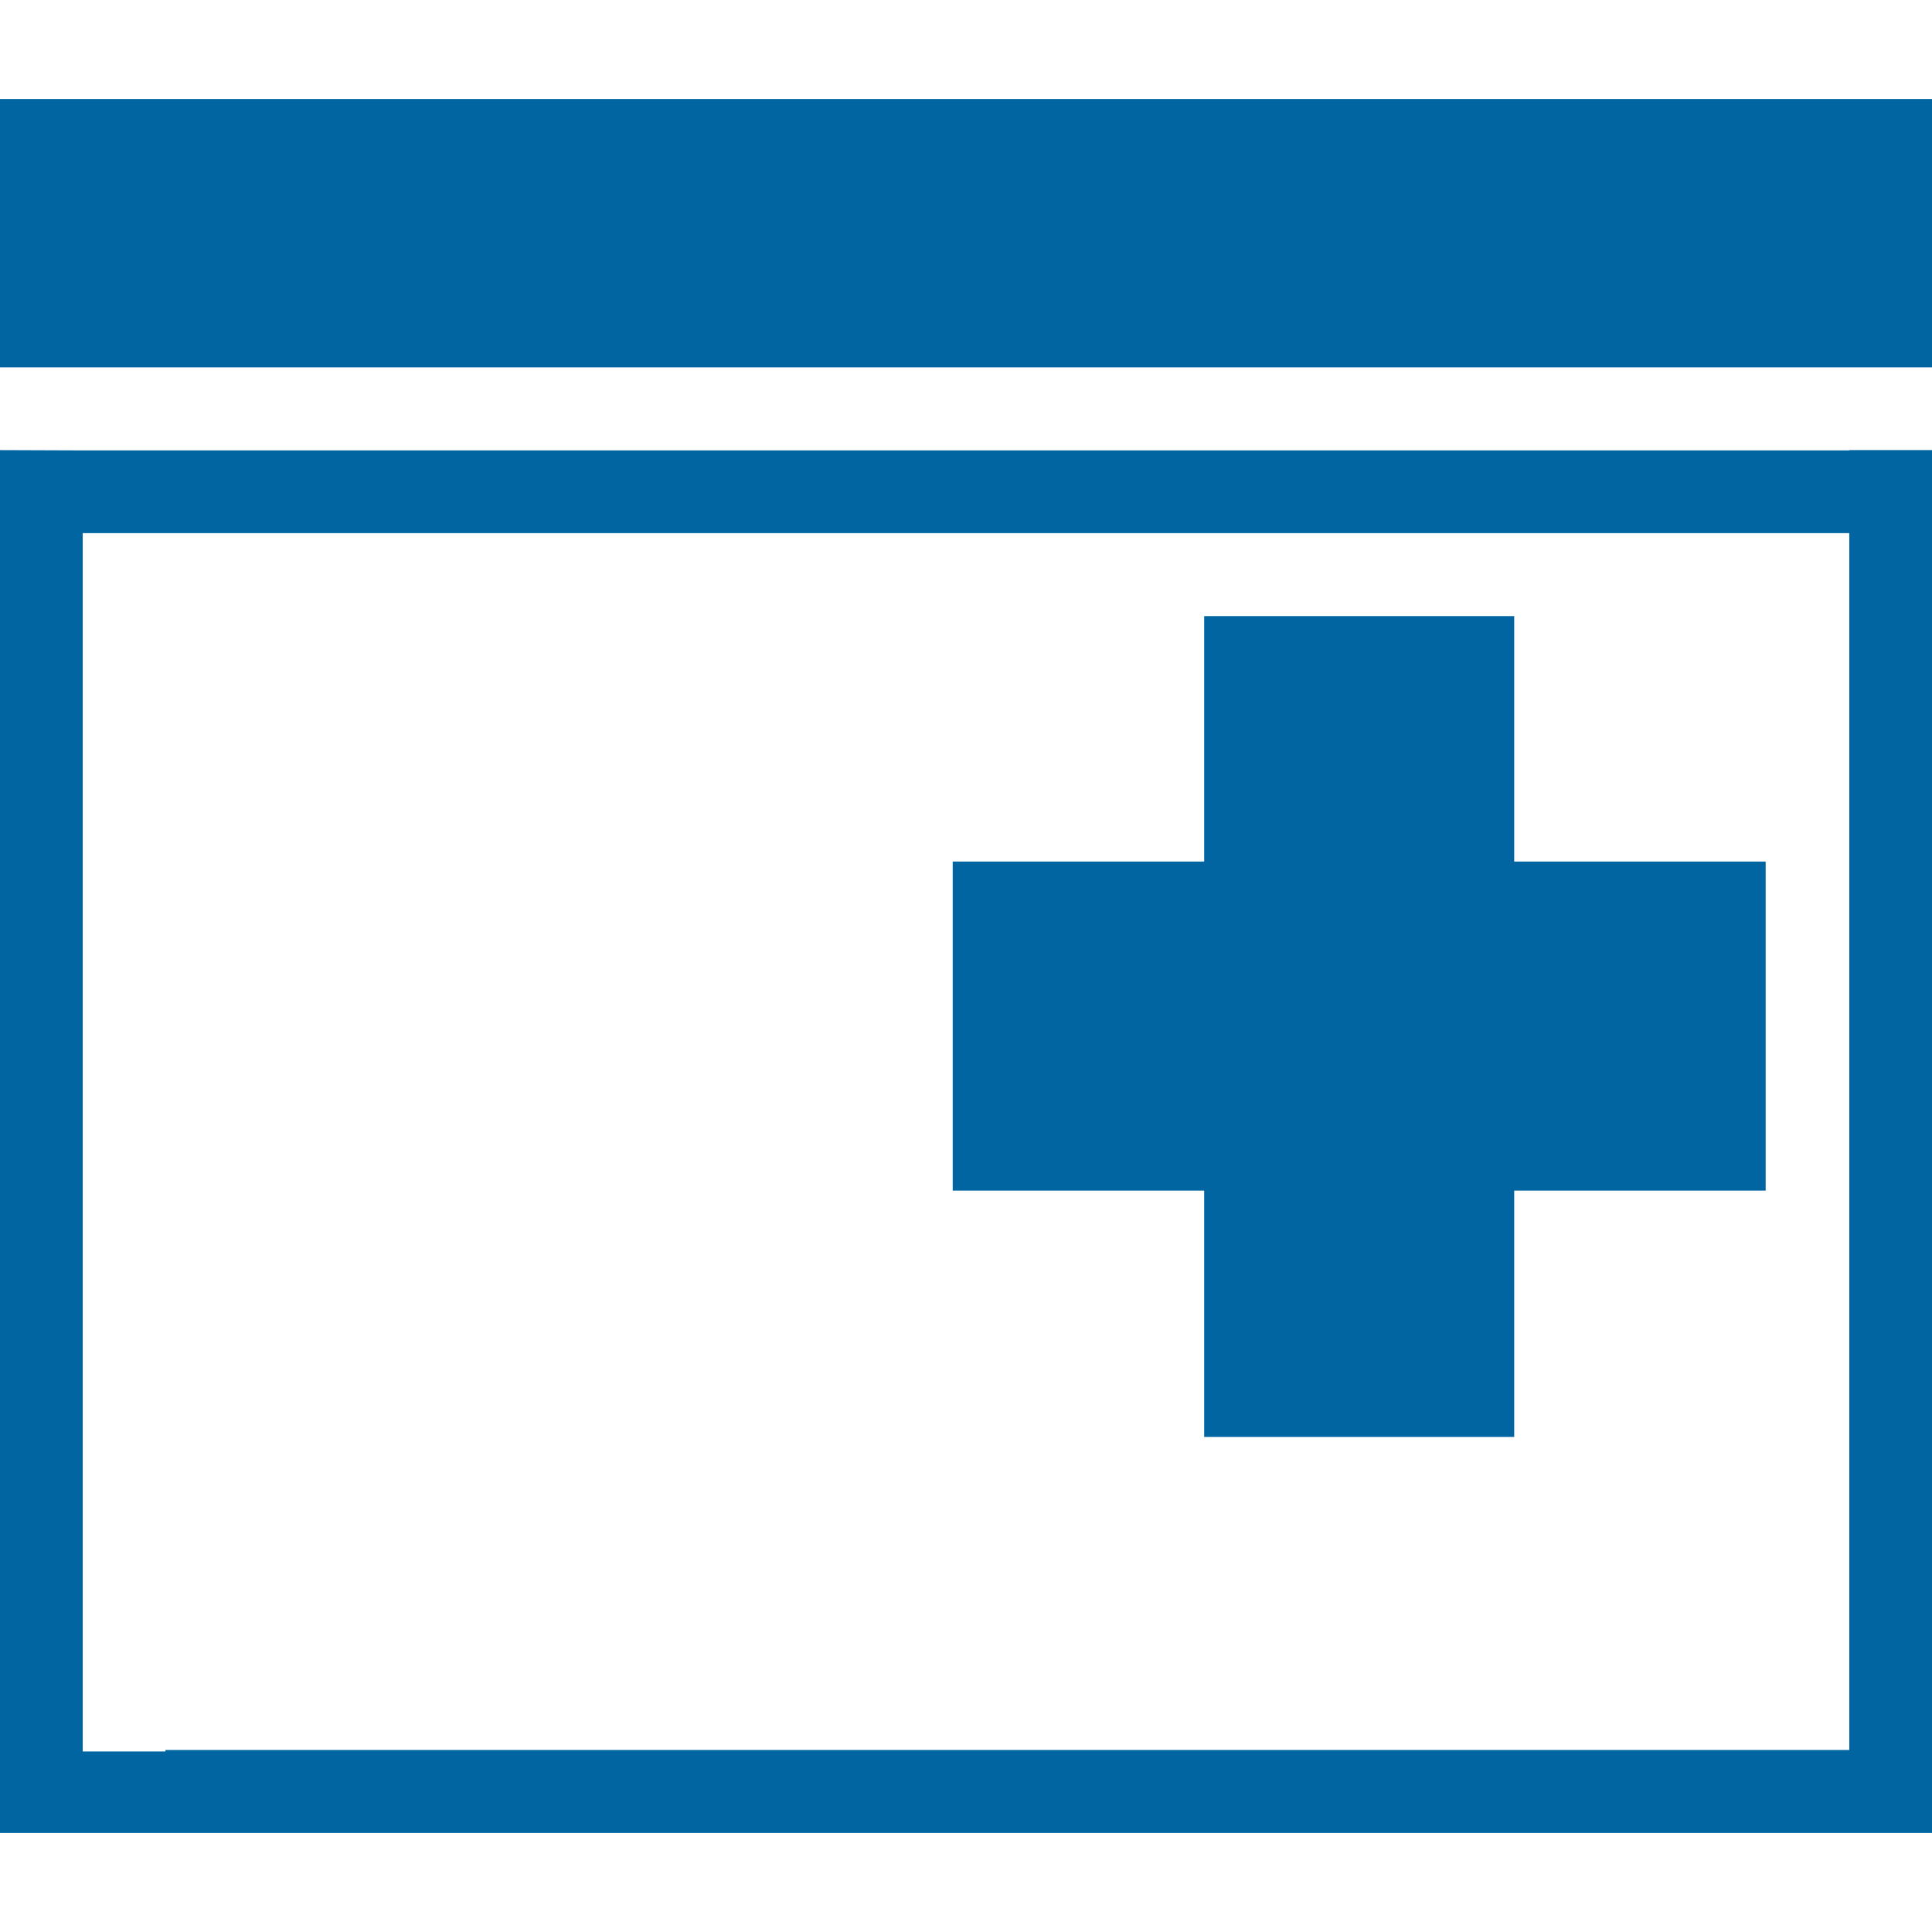 <?xml version="1.0" encoding="UTF-8"?> <svg xmlns="http://www.w3.org/2000/svg" id="Design" viewBox="0 0 64 64"><defs><style> .cls-1 { fill: #0065a1; } </style></defs><rect class="cls-1" x="0" y="3.28" width="64" height="8.89"></rect><path class="cls-1" d="M61.26,14.92H2.74S0,14.91,0,14.91V60.72H64V14.91h-2.74ZM5.48,57.97v.05H2.74V17.66H61.26V57.97H5.48Z"></path><polygon class="cls-1" points="50.16 20.41 39.89 20.41 39.89 28.54 31.56 28.54 31.56 39.44 39.89 39.44 39.89 47.6 50.16 47.6 50.16 39.44 58.49 39.44 58.49 28.54 50.16 28.54 50.16 20.41"></polygon></svg> 